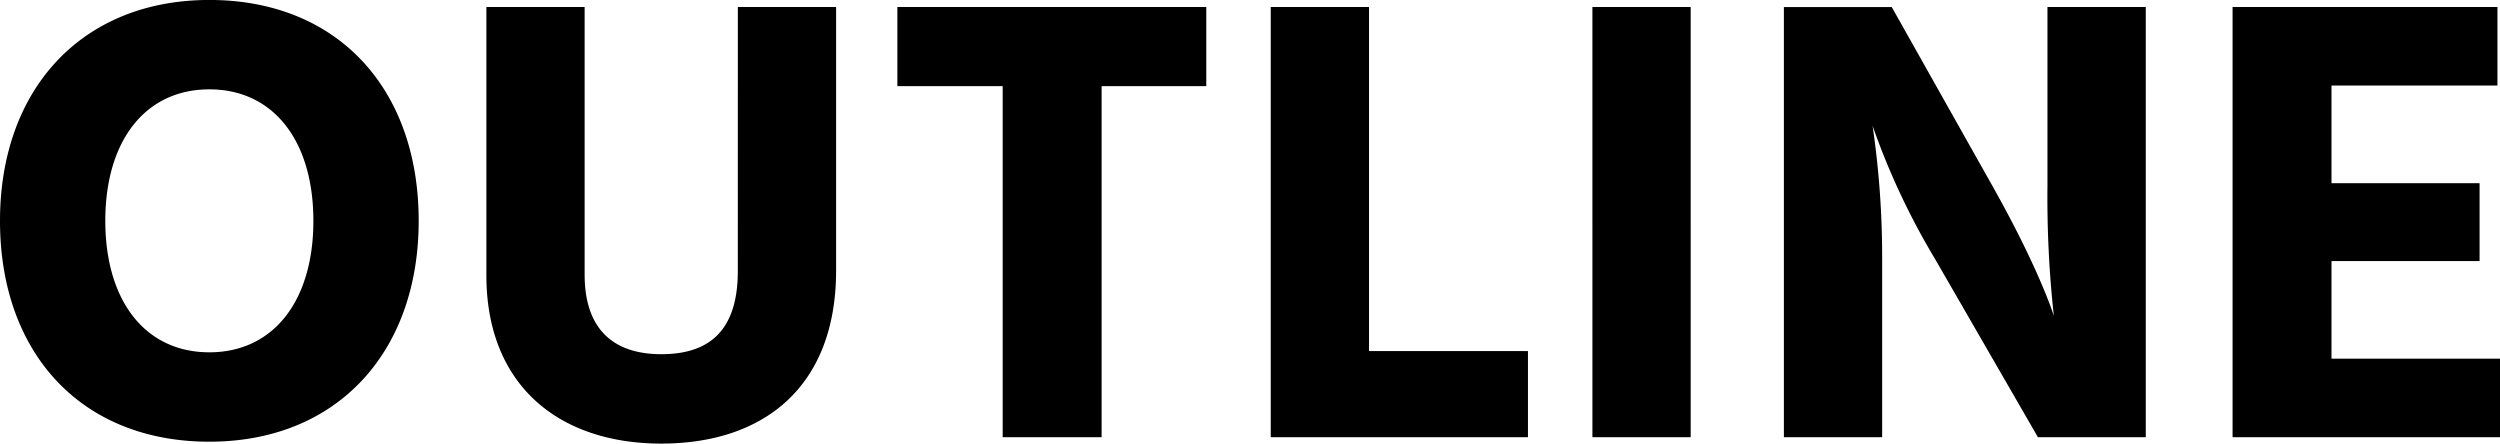 <svg xmlns="http://www.w3.org/2000/svg" width="297.692" height="52.82" viewBox="0 0 297.692 52.82">
  <path id="パス_1560" data-name="パス 1560" d="M-149.606-25.764c0,15.732,9.652,26.3,24.928,26.3,15.2,0,24.928-10.64,24.928-26.3,0-15.732-9.652-26.3-24.928-26.3C-139.878-52.06-149.606-41.42-149.606-25.764Zm12.54,0c0-9.576,4.788-15.656,12.388-15.656s12.388,6.08,12.388,15.656-4.788,15.656-12.388,15.656S-137.066-16.188-137.066-25.764Zm75.316,6c0,7.752-4.1,9.88-9.12,9.88-4.788,0-9.12-2.128-9.12-9.5V-51.224h-11.7V-19.3C-91.694-6.156-83.03.76-70.87.76c12.388,0,20.824-6.916,20.824-20.6V-51.224h-11.7ZM-5.966-51.224H-42.75V-41.8h12.54V0h11.78V-41.8H-5.966ZM13.414-10.26V-51.224H1.71V0H32.338V-10.26ZM40.014,0h11.7V-51.224h-11.7Zm22.8,0h11.7V-21.2a107.177,107.177,0,0,0-1.14-15.884A85.8,85.8,0,0,0,80.826-21.2L93.062,0h12.844V-51.224H94.2v21.2a129.121,129.121,0,0,0,.76,15.58S93.29-19.912,87.59-30.02l-11.932-21.2H62.814Zm65.208-9.348V-20.976h17.632v-9.272H128.022V-41.876h19.76v-9.348h-31.54V0h31.844V-9.348Z" transform="translate(149.606 52.06)"/>
</svg>
